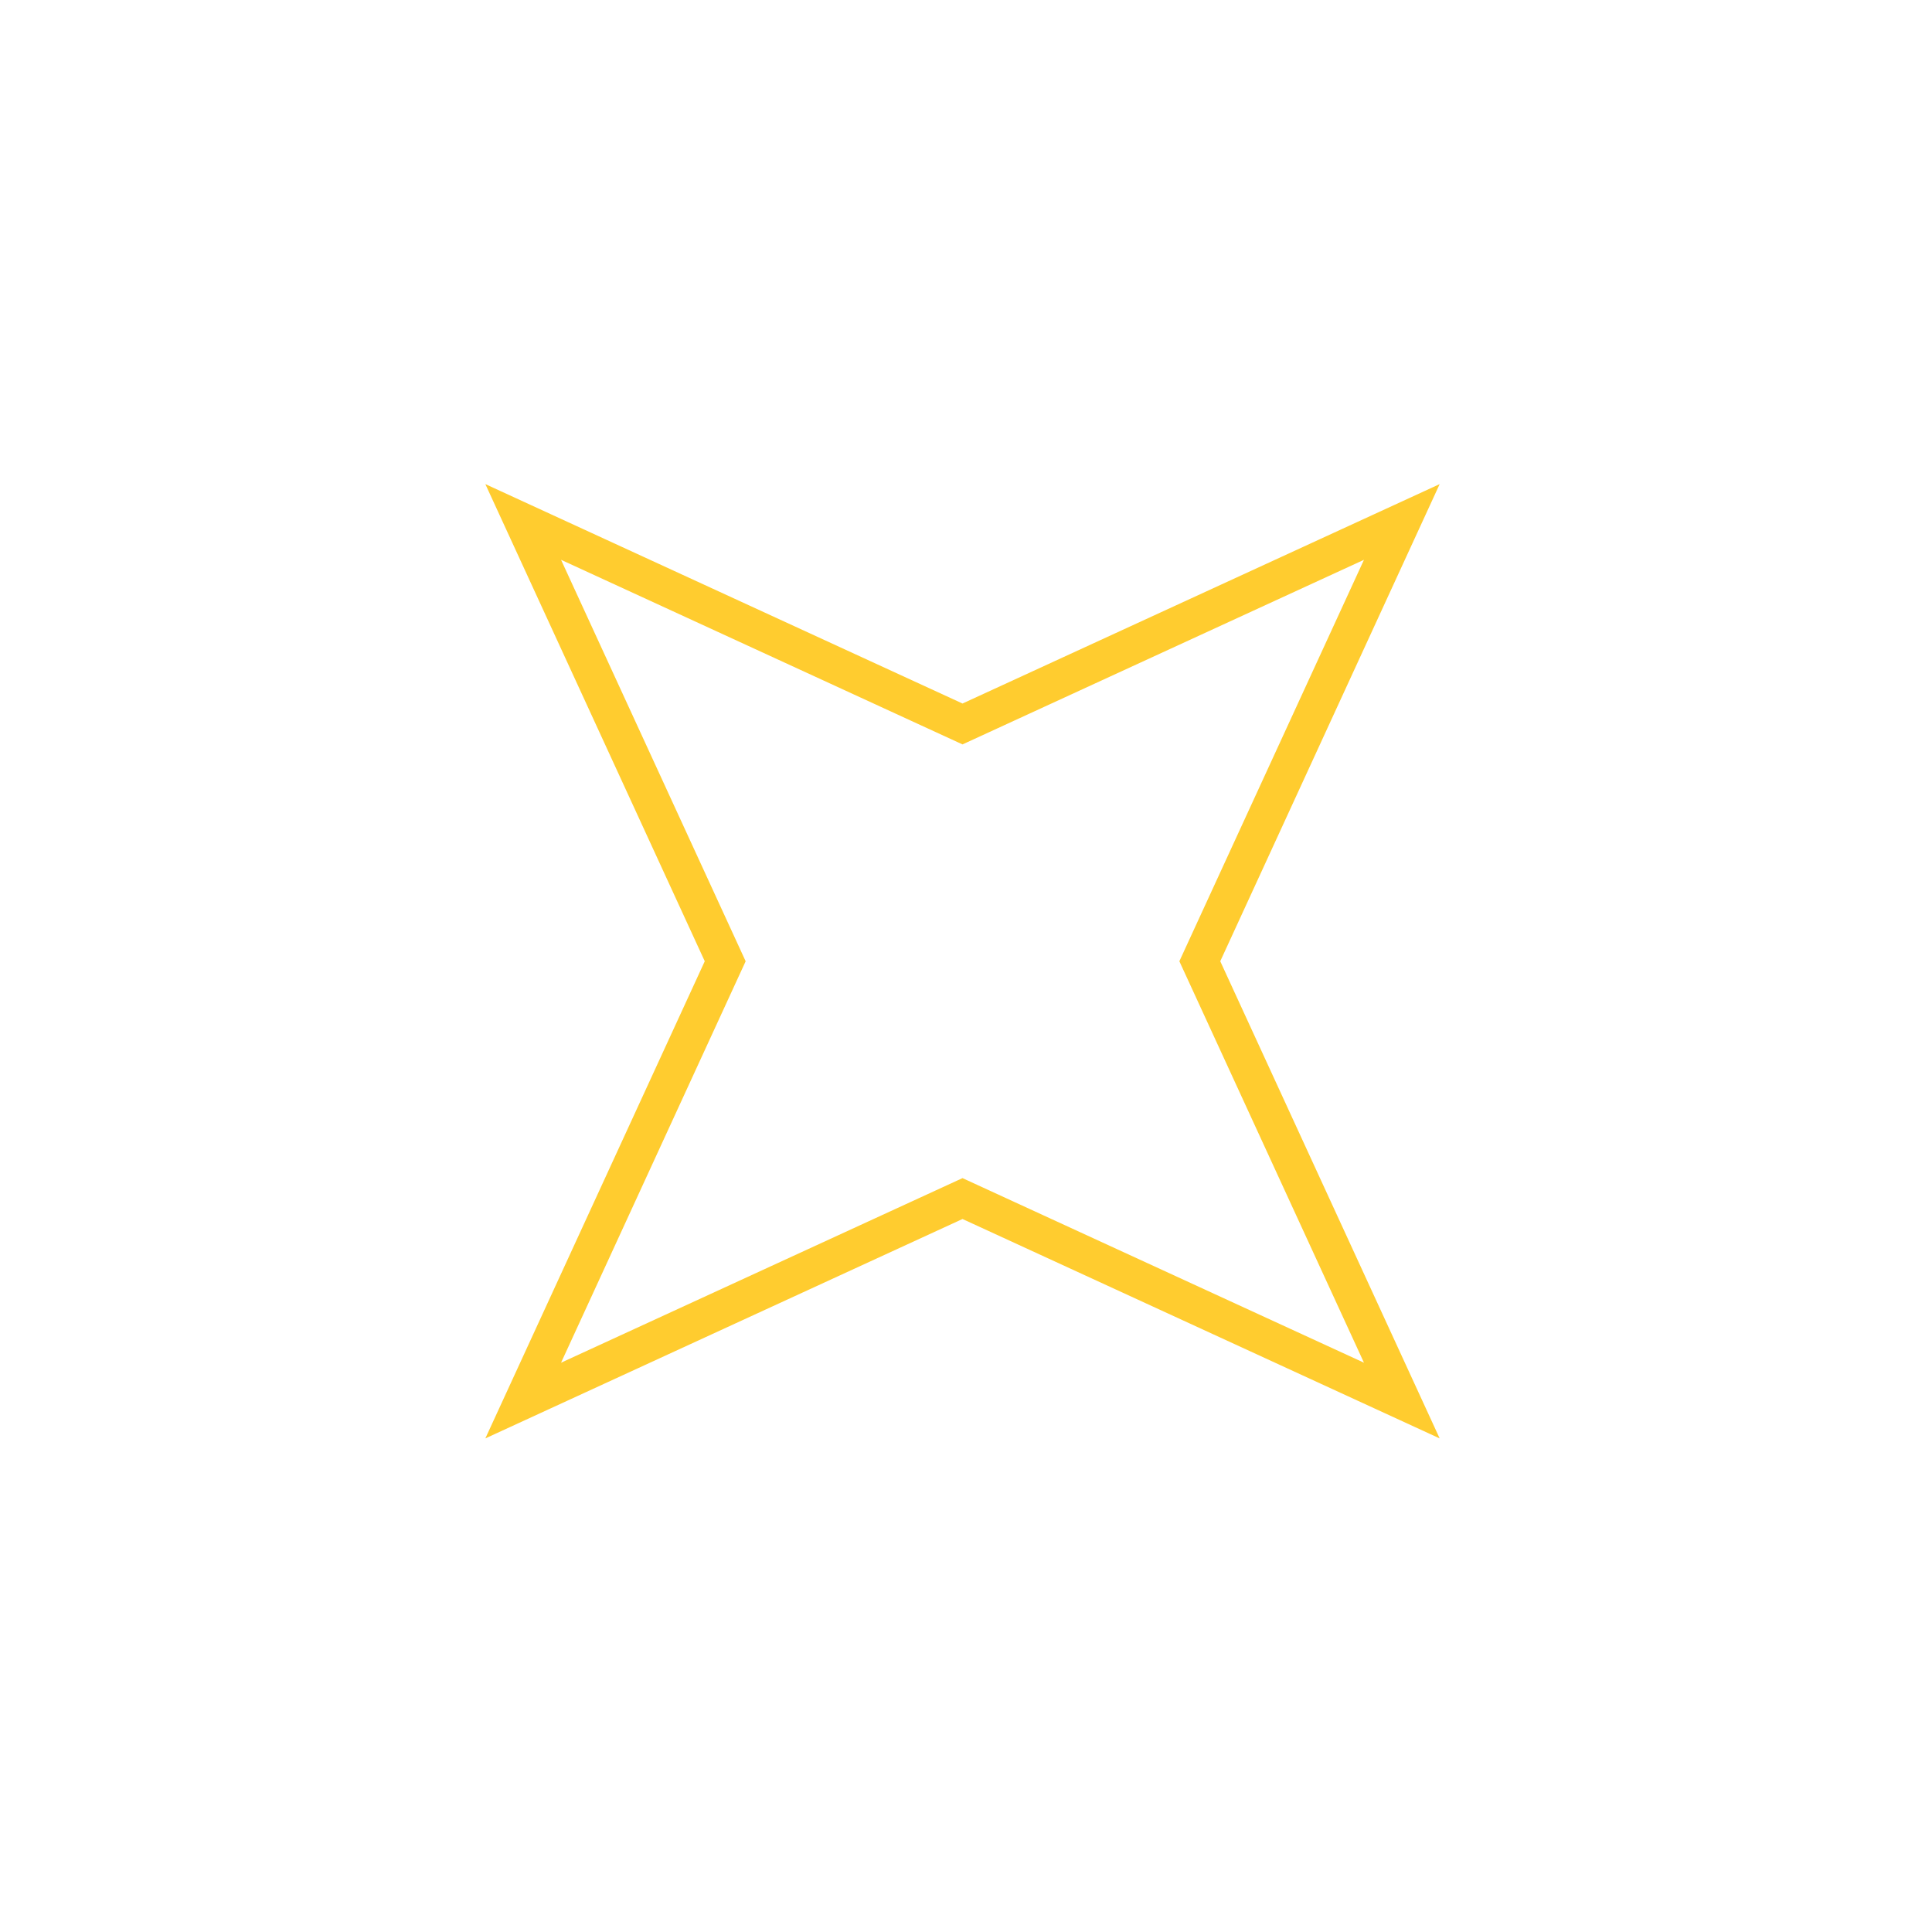 <svg width="104" height="104" viewBox="0 0 104 104" fill="none" xmlns="http://www.w3.org/2000/svg">
<path d="M28.164 28.097L51.394 38.779L51.812 38.971L52.23 38.779L75.46 28.097L64.778 51.327L64.586 51.745L64.778 52.162L75.46 75.392L52.23 64.711L51.812 64.519L51.394 64.711L28.164 75.392L38.846 52.162L39.038 51.745L38.846 51.327L28.164 28.097Z" stroke="#FFCC2F" stroke-width="2"/>
</svg>
